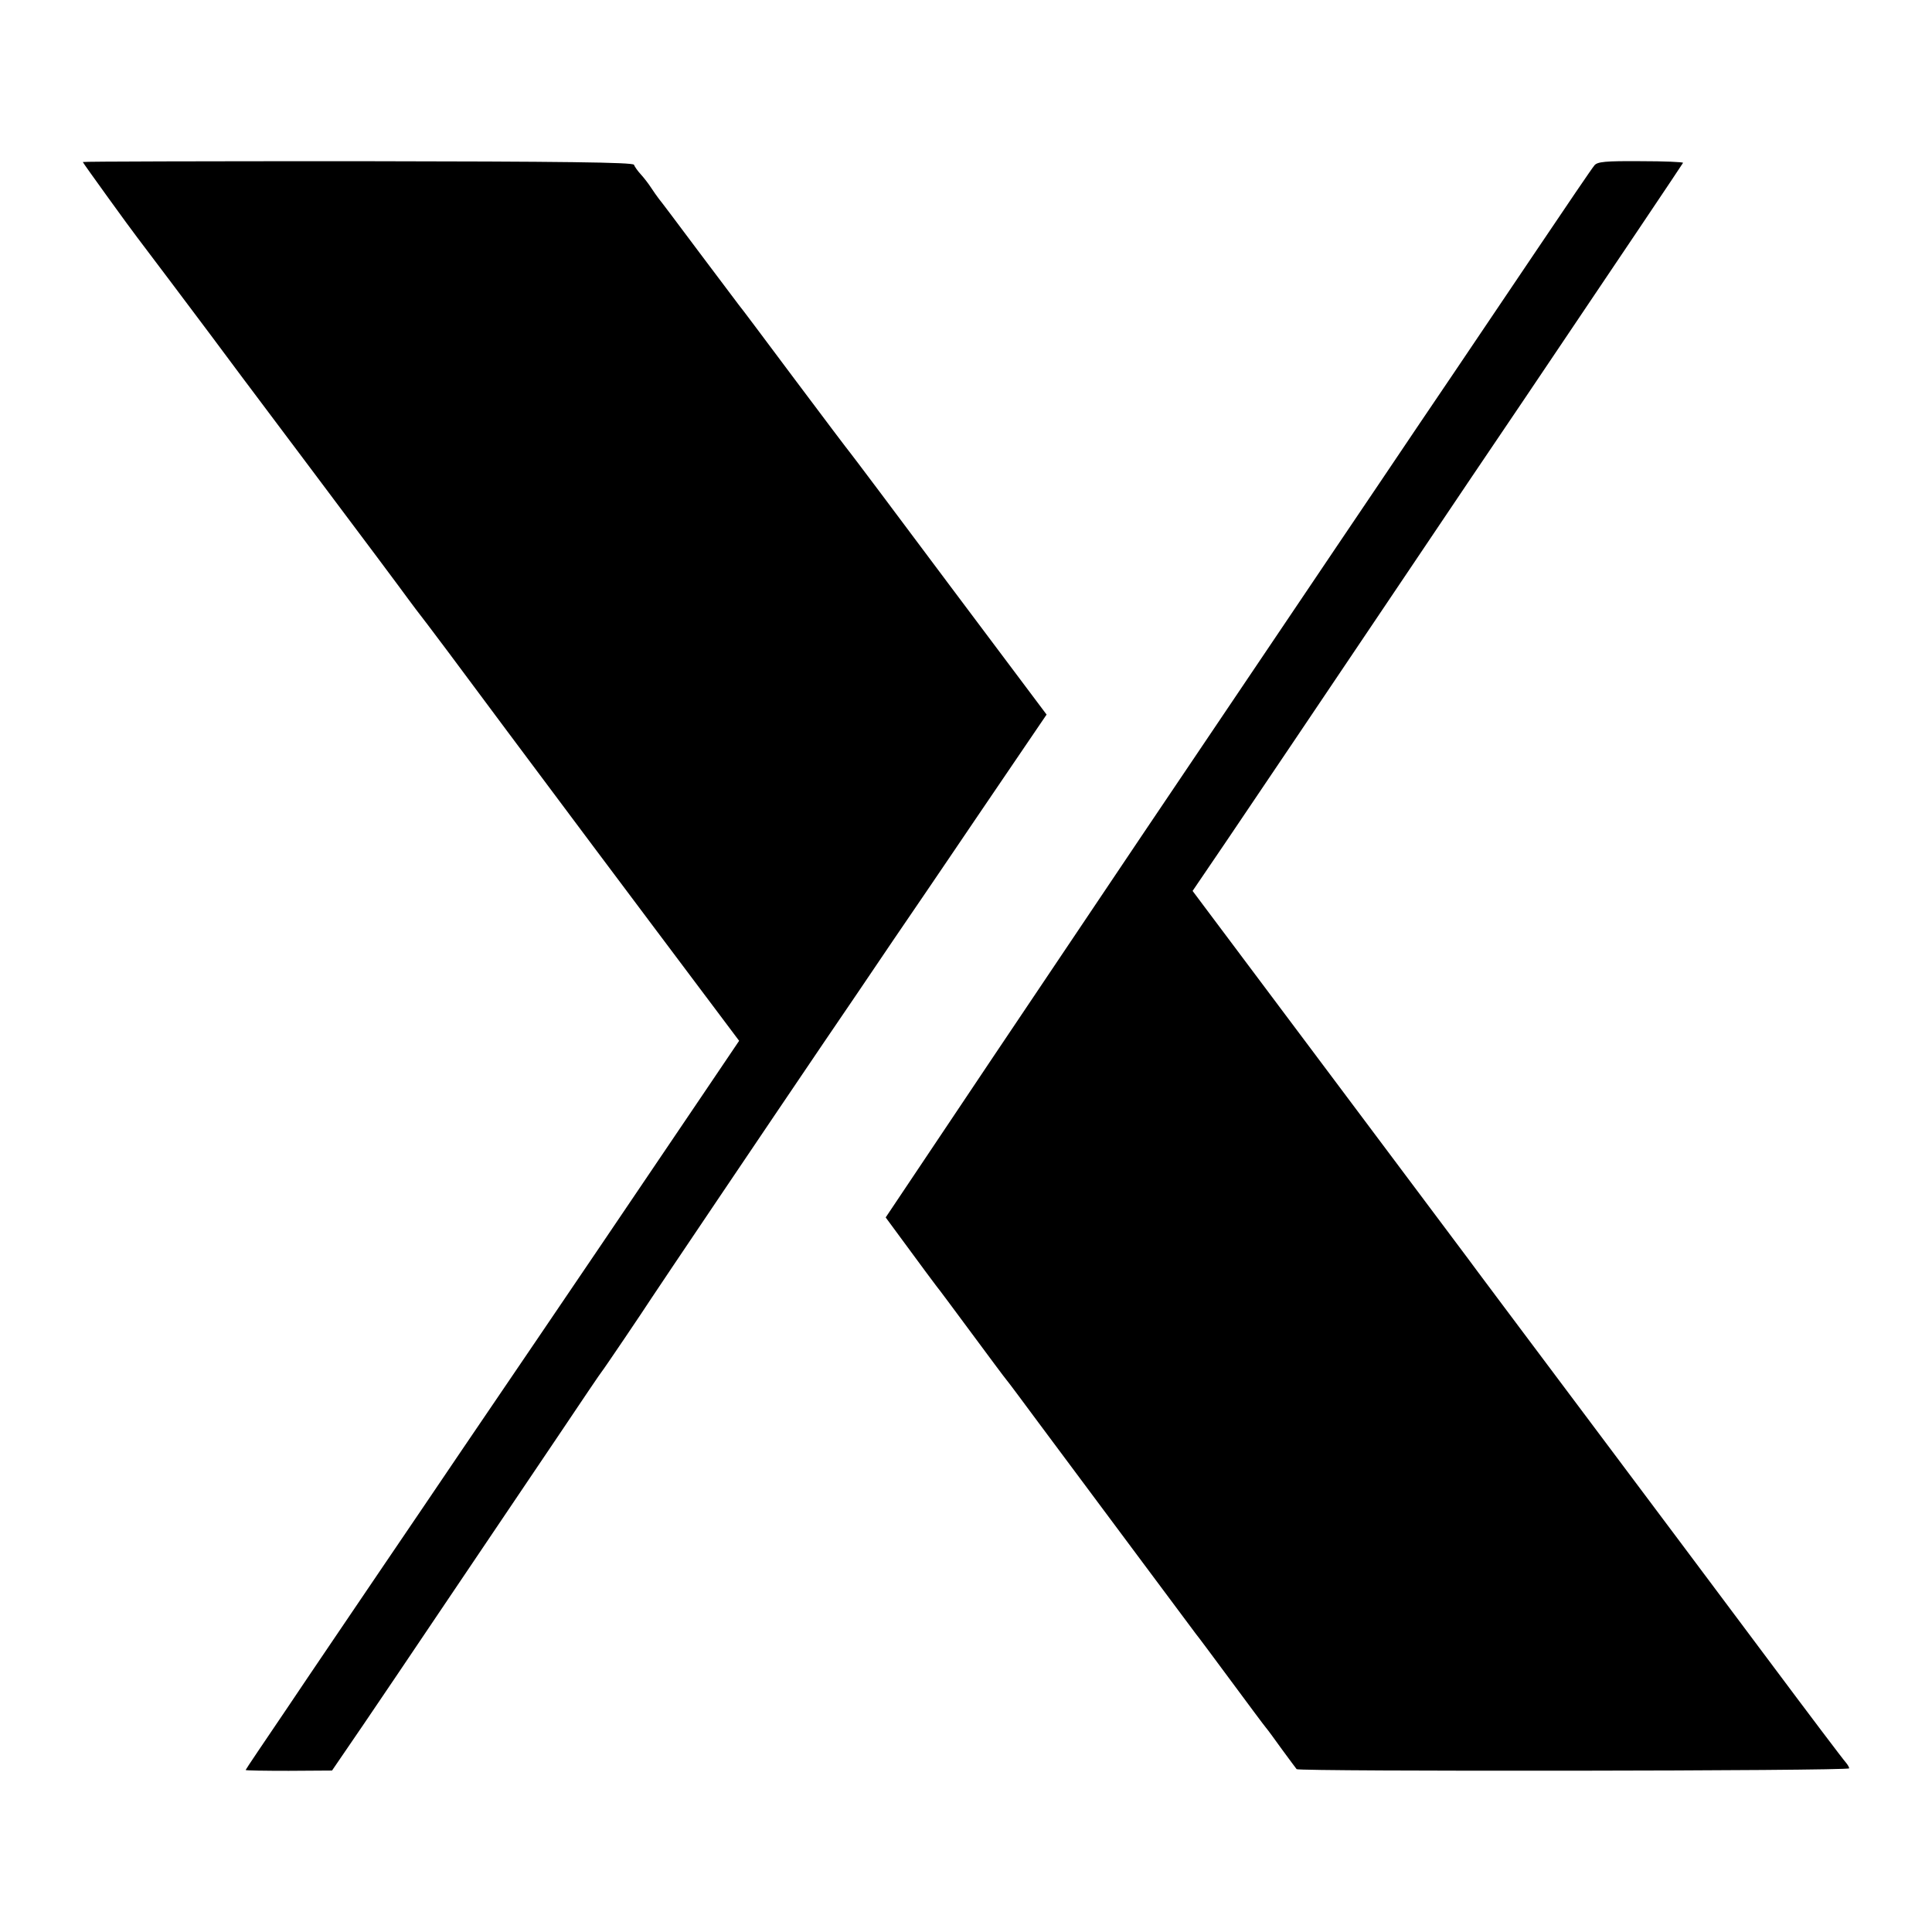 <?xml version="1.0" standalone="no"?>
<!DOCTYPE svg PUBLIC "-//W3C//DTD SVG 20010904//EN"
 "http://www.w3.org/TR/2001/REC-SVG-20010904/DTD/svg10.dtd">
<svg version="1.0" xmlns="http://www.w3.org/2000/svg"
 width="700pt" height="700pt" viewBox="0 0 700 700"
 preserveAspectRatio="xMidYMid meet">
<g transform="translate(0,700) scale(0.1,-0.1)"
fill="#000000" stroke="none">
<path d="M300 6413 c0 -3 175 -245 197 -273 11 -14 224 -297 265 -352 9 -13
170 -228 358 -478 188 -250 349 -466 358 -479 9 -13 42 -56 72 -95 30 -40 63
-84 73 -97 31 -42 397 -533 417 -559 10 -14 158 -211 328 -438 l310 -413 -131
-194 c-283 -419 -473 -699 -606 -895 -77 -113 -196 -288 -265 -390 -69 -102
-205 -303 -303 -447 -98 -145 -247 -364 -330 -488 -84 -124 -153 -226 -153
-228 0 -2 70 -3 156 -3 l157 1 41 60 c23 33 112 164 197 290 85 127 221 327
300 445 80 118 210 312 290 430 79 118 146 217 149 220 5 5 153 224 180 266
16 25 429 638 623 924 62 91 175 257 251 370 77 113 172 252 211 310 39 58
133 196 209 308 l138 203 -354 472 c-194 260 -355 474 -358 477 -3 3 -93 122
-200 265 -107 143 -198 265 -203 270 -4 6 -69 91 -143 190 -74 99 -140 187
-147 195 -6 8 -19 26 -28 40 -9 14 -26 36 -37 48 -12 13 -23 29 -25 35 -3 9
-255 12 -1000 13 -548 0 -997 -1 -997 -3z"/>
<path d="M5777 6401 c-8 -9 -103 -149 -212 -311 -109 -162 -244 -362 -300
-445 -56 -82 -177 -262 -270 -400 -93 -137 -223 -331 -290 -430 -444 -658
-687 -1019 -1109 -1648 l-387 -578 53 -72 c85 -116 119 -161 131 -177 7 -8 64
-85 127 -170 63 -85 120 -162 127 -170 7 -8 59 -78 116 -155 229 -307 559
-751 570 -765 7 -8 64 -85 127 -170 63 -85 120 -162 127 -170 7 -8 33 -44 59
-80 26 -36 50 -67 52 -70 7 -9 2002 -7 2002 3 0 4 -6 14 -12 21 -7 7 -134 175
-281 372 -147 197 -449 600 -670 895 -221 295 -410 547 -419 560 -10 13 -238
318 -507 677 l-490 654 123 181 c132 195 278 412 665 987 135 201 323 480 418
620 337 500 568 844 571 850 1 3 -67 6 -153 6 -129 1 -157 -2 -168 -15z"/>
</g>
</svg>
